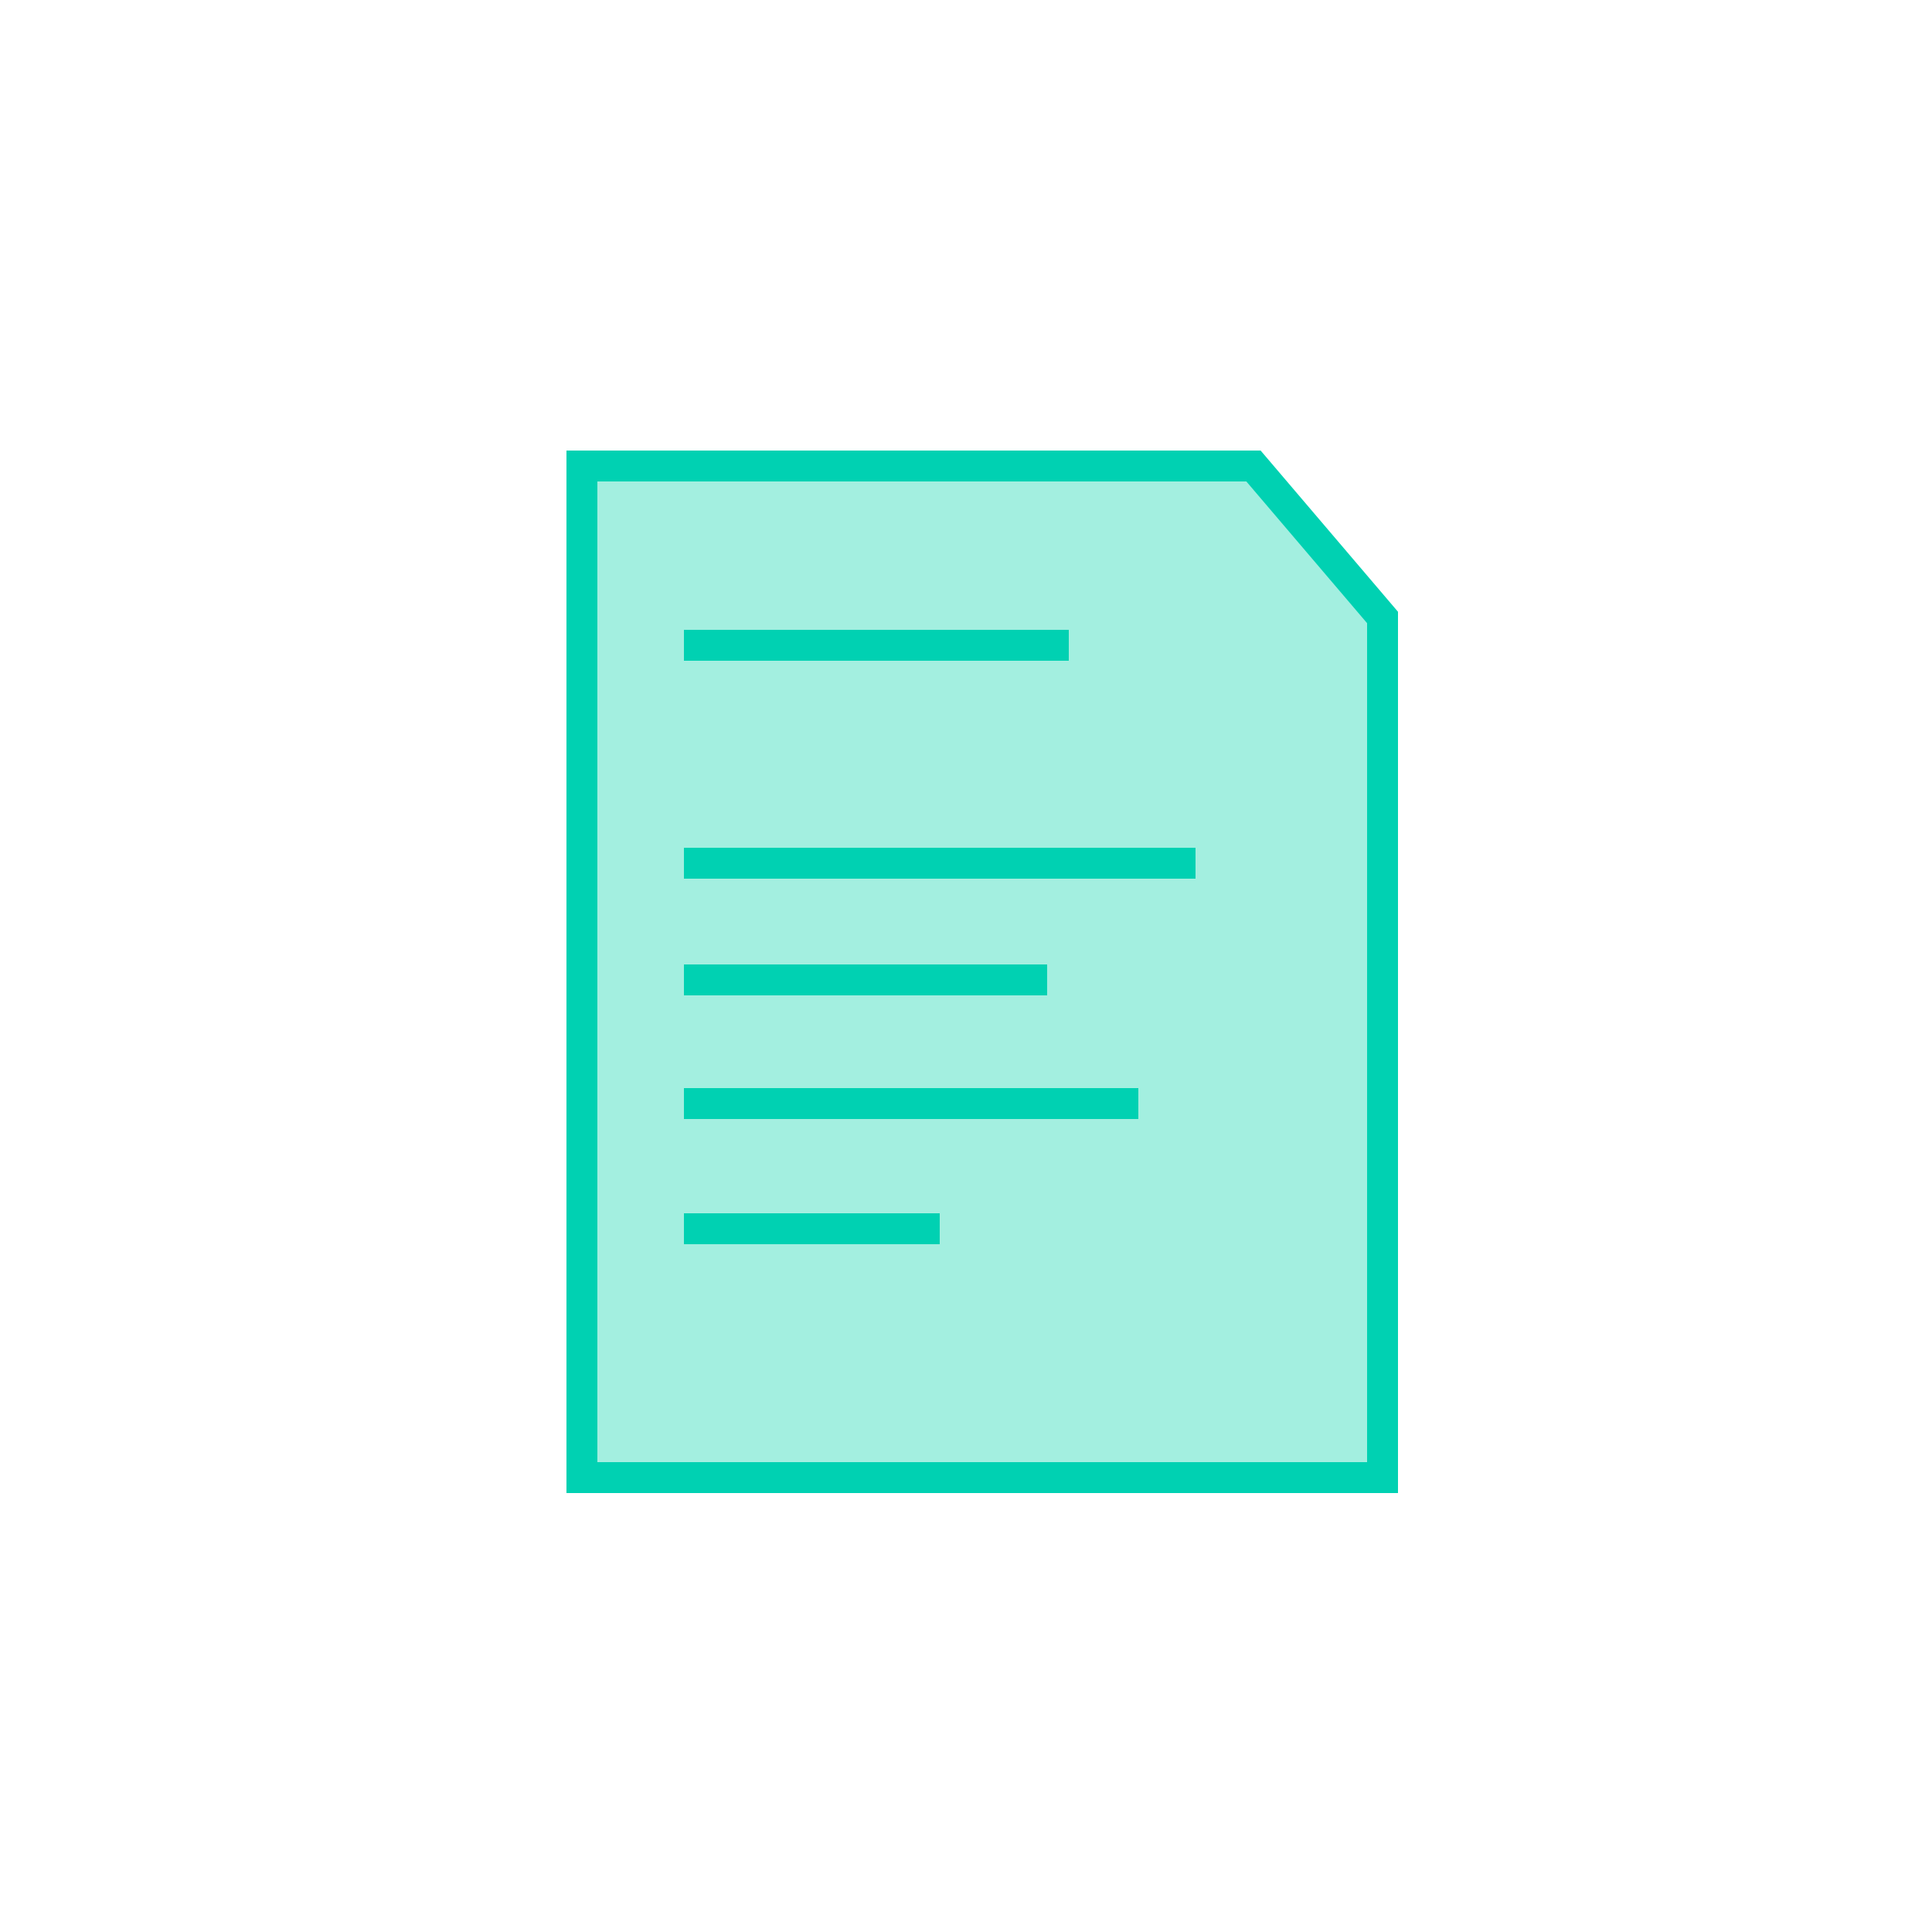 <svg id="Calque_1" data-name="Calque 1" xmlns="http://www.w3.org/2000/svg" viewBox="0 0 250 250"><defs><style>.cls-1{fill:#fff;}.cls-2{fill:#a3efe0;stroke:#00d1b2;stroke-miterlimit:10;stroke-width:4px;}</style></defs><title>dot-icon-3-teal</title><rect class="cls-1" width="250" height="250"/><polygon class="cls-2" points="75.3 180 75.3 60.3 162.2 60.3 178.9 79.9 178.9 191.2 75.3 191.2 75.3 180"/><line class="cls-2" x1="88.5" y1="83.5" x2="138.3" y2="83.5"/><line class="cls-2" x1="88.5" y1="111.7" x2="154.7" y2="111.7"/><line class="cls-2" x1="88.5" y1="126.8" x2="135.5" y2="126.8"/><line class="cls-2" x1="88.5" y1="142.8" x2="147.3" y2="142.8"/><line class="cls-2" x1="88.5" y1="159" x2="121.6" y2="159"/></svg>